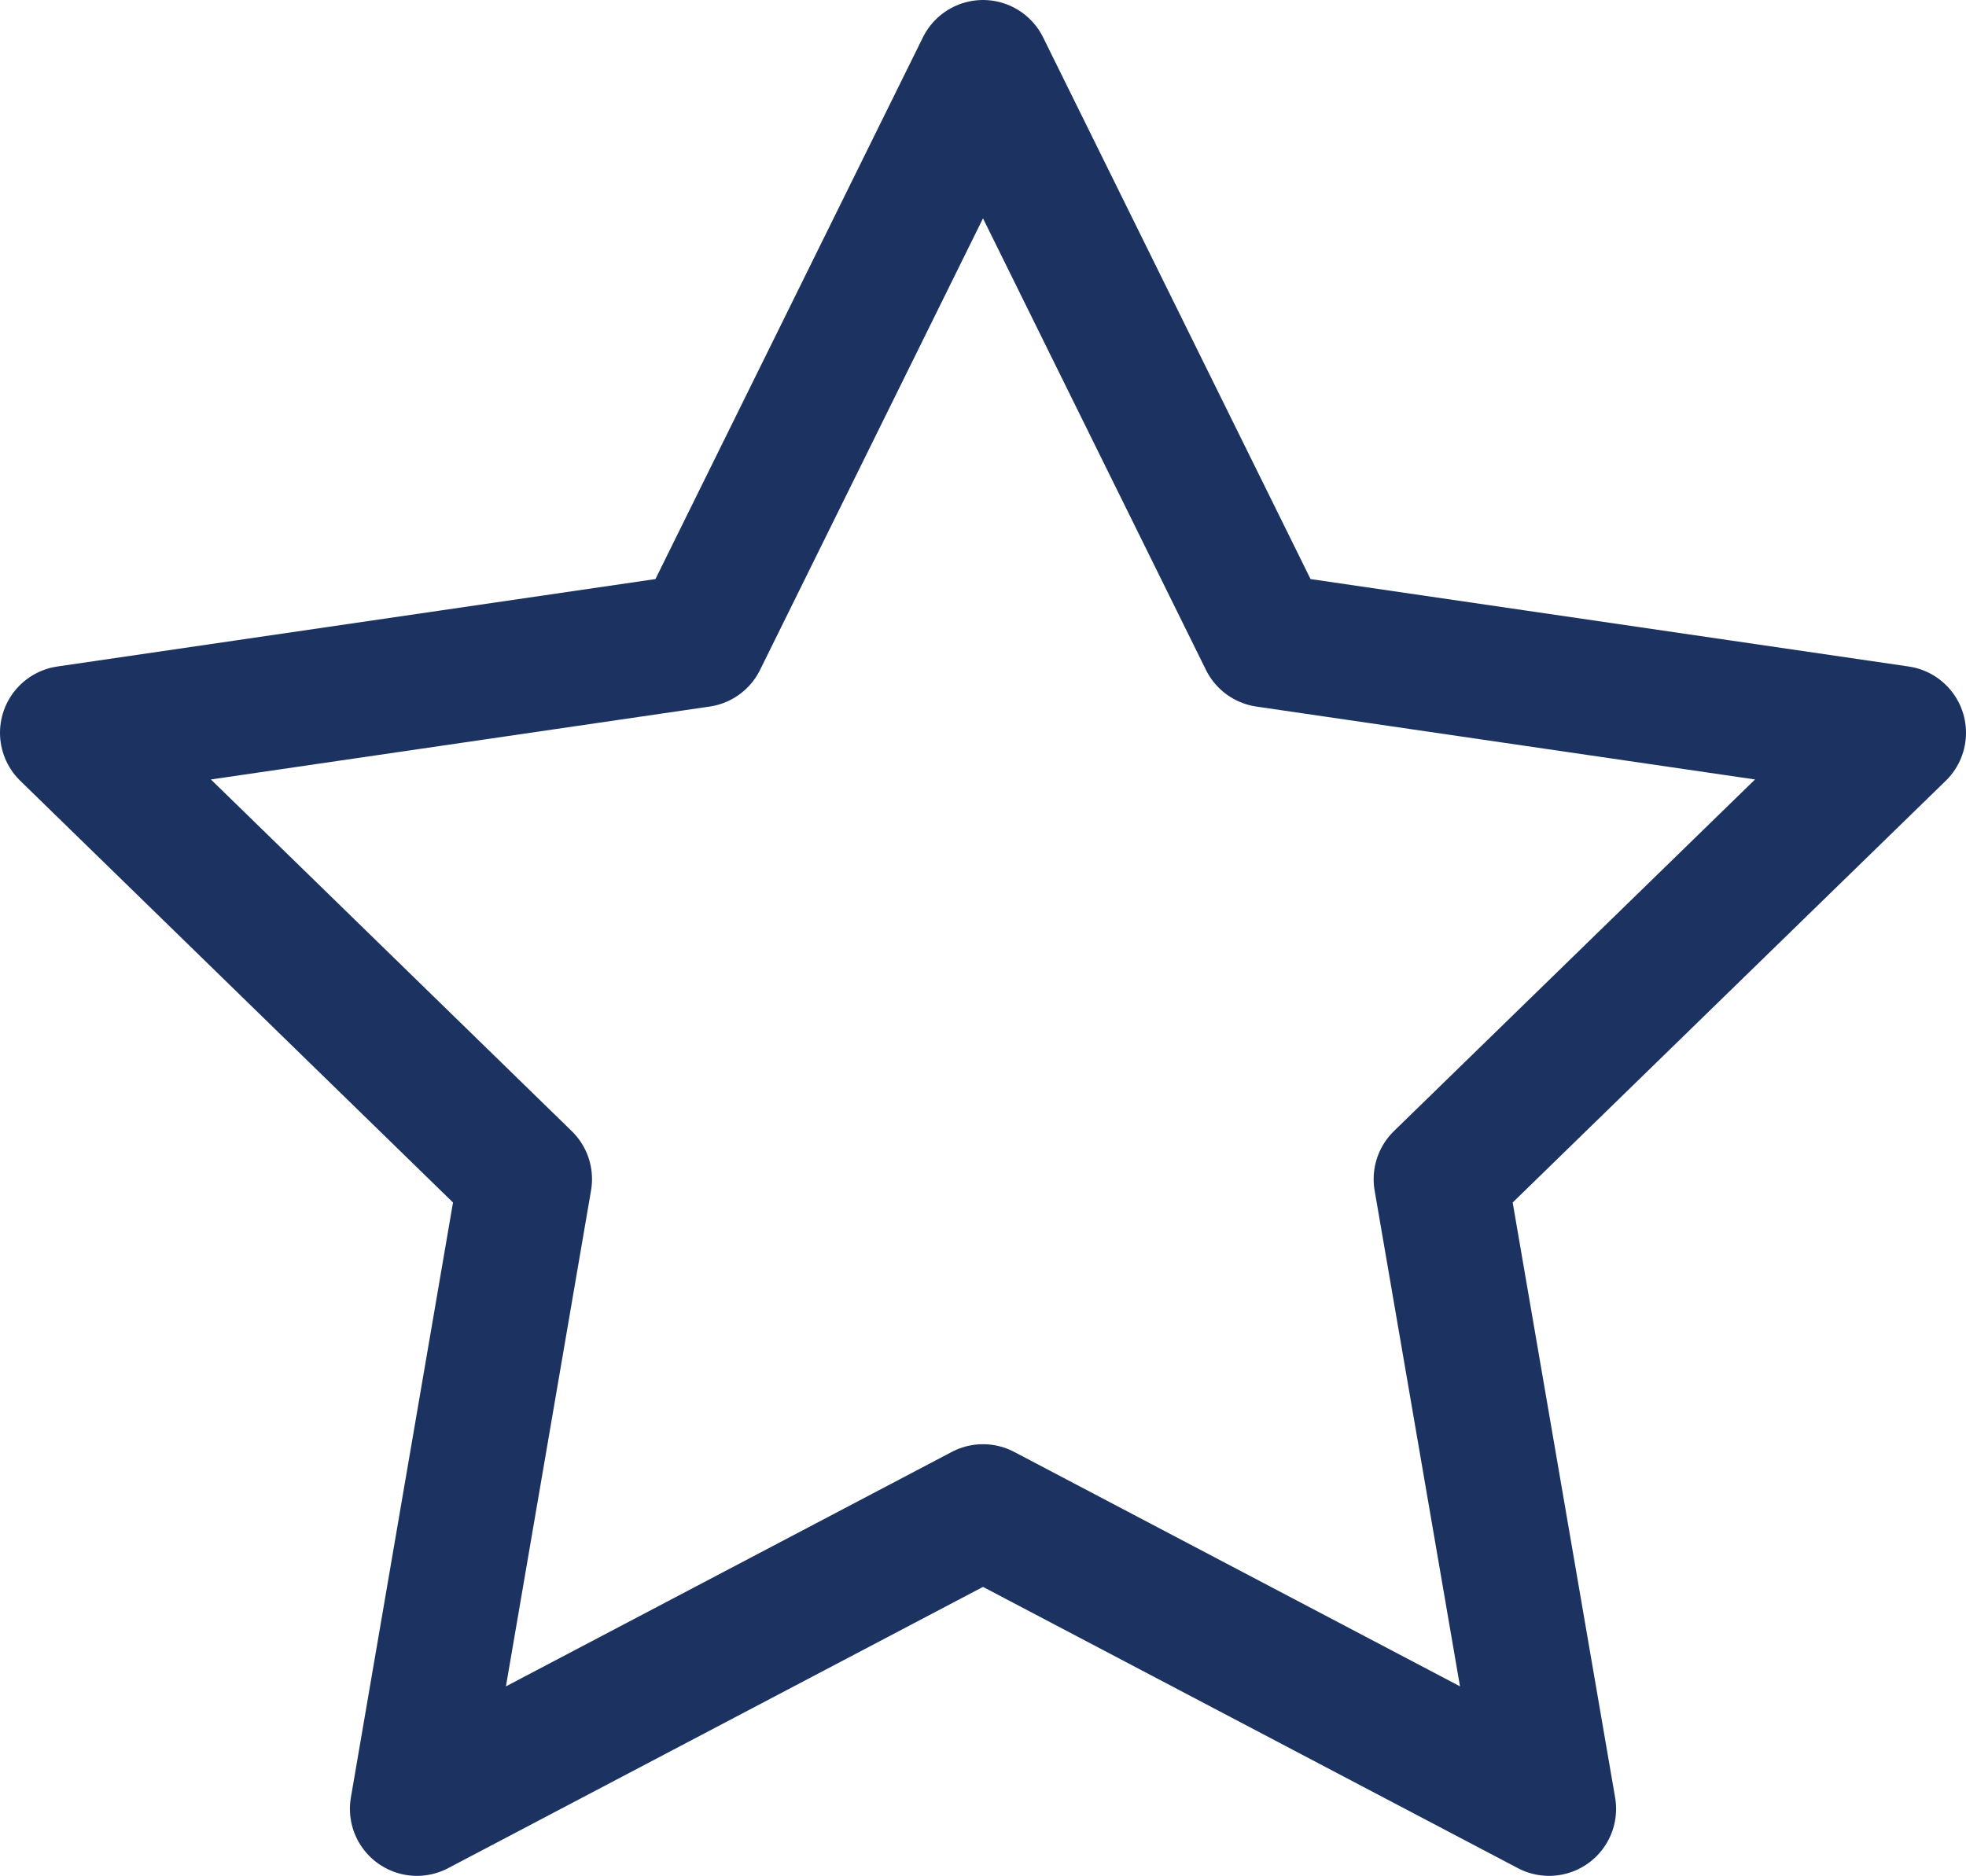 <svg xmlns="http://www.w3.org/2000/svg" width="29.34" height="28" viewBox="0 0 29.34 28">
  <path id="パス_18" data-name="パス 18" d="M14.67,1l4.224,8.557,9.446,1.381L21.5,17.6,23.118,27,14.67,22.557,6.222,27l1.613-9.4L1,10.938l9.446-1.381Z" fill="none" stroke="#1c3362" stroke-linecap="round" stroke-linejoin="round" stroke-width="2"/>
</svg>
